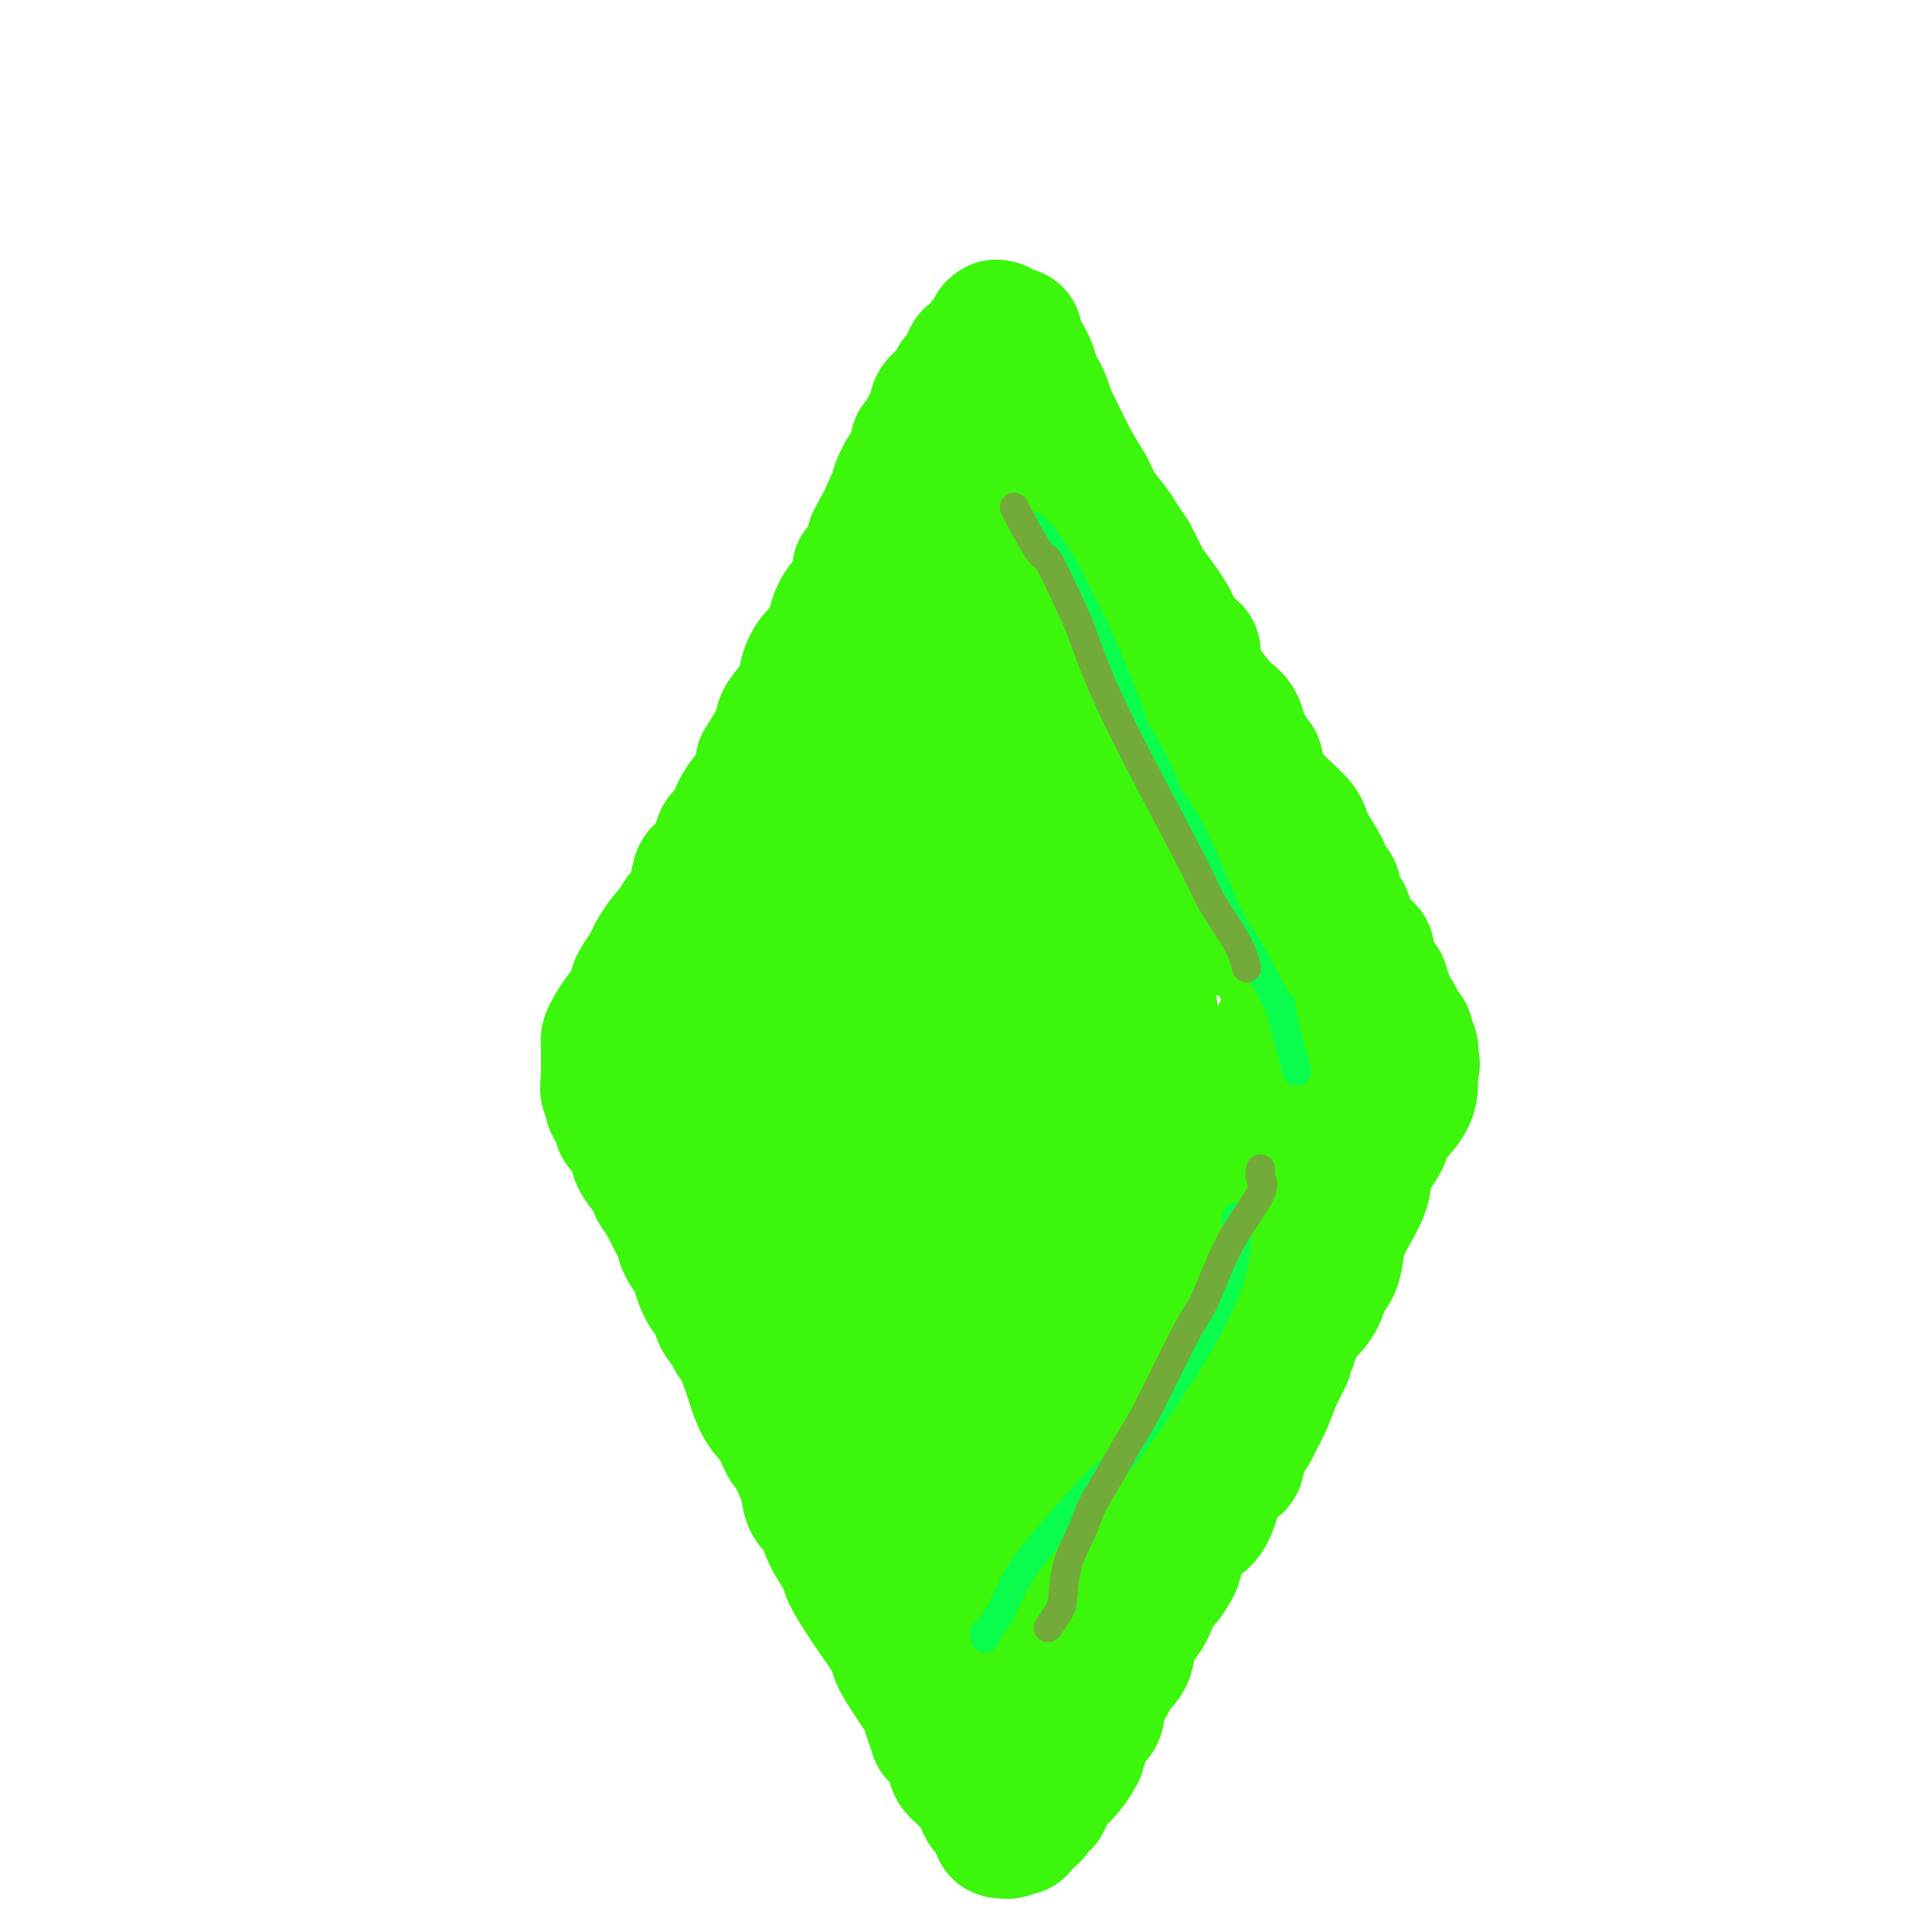 <svg viewBox='0 0 400 400' version='1.1' xmlns='http://www.w3.org/2000/svg' xmlns:xlink='http://www.w3.org/1999/xlink'><g fill='none' stroke='#3CF60C' stroke-width='28' stroke-linecap='round' stroke-linejoin='round'><path d='M207,108c-0.097,-0.134 -0.195,-0.269 0,0c0.195,0.269 0.682,0.940 1,1c0.318,0.060 0.465,-0.493 1,0c0.535,0.493 1.457,2.031 2,3c0.543,0.969 0.707,1.369 1,2c0.293,0.631 0.716,1.494 1,2c0.284,0.506 0.429,0.653 1,2c0.571,1.347 1.568,3.892 2,5c0.432,1.108 0.301,0.780 1,2c0.699,1.220 2.229,3.987 3,5c0.771,1.013 0.781,0.271 1,1c0.219,0.729 0.645,2.931 1,4c0.355,1.069 0.640,1.007 2,3c1.360,1.993 3.796,6.042 5,8c1.204,1.958 1.177,1.827 2,3c0.823,1.173 2.497,3.651 3,5c0.503,1.349 -0.164,1.568 0,2c0.164,0.432 1.160,1.078 2,2c0.840,0.922 1.526,2.121 2,3c0.474,0.879 0.737,1.440 1,2'/><path d='M239,163c5.070,8.867 1.746,3.536 1,2c-0.746,-1.536 1.086,0.724 2,2c0.914,1.276 0.910,1.566 1,2c0.090,0.434 0.274,1.010 1,2c0.726,0.990 1.994,2.394 3,4c1.006,1.606 1.752,3.415 3,5c1.248,1.585 3.000,2.947 4,4c1.000,1.053 1.247,1.798 2,3c0.753,1.202 2.010,2.862 3,4c0.990,1.138 1.711,1.754 2,2c0.289,0.246 0.144,0.123 0,0'/><path d='M261,193c3.230,5.014 0.306,2.550 0,2c-0.306,-0.550 2.005,0.814 3,2c0.995,1.186 0.675,2.195 1,3c0.325,0.805 1.296,1.407 2,2c0.704,0.593 1.141,1.177 2,2c0.859,0.823 2.139,1.883 3,3c0.861,1.117 1.303,2.289 2,3c0.697,0.711 1.649,0.961 2,1c0.351,0.039 0.100,-0.132 0,0c-0.100,0.132 -0.050,0.566 0,1'/><path d='M276,212c2.320,3.198 0.621,1.695 0,1c-0.621,-0.695 -0.165,-0.580 0,0c0.165,0.580 0.040,1.626 0,2c-0.040,0.374 0.004,0.077 0,0c-0.004,-0.077 -0.056,0.067 0,1c0.056,0.933 0.221,2.656 0,4c-0.221,1.344 -0.829,2.308 -1,3c-0.171,0.692 0.095,1.113 0,2c-0.095,0.887 -0.550,2.241 -1,3c-0.450,0.759 -0.894,0.923 -1,1c-0.106,0.077 0.127,0.068 0,1c-0.127,0.932 -0.615,2.805 -1,4c-0.385,1.195 -0.667,1.712 -1,2c-0.333,0.288 -0.715,0.345 -1,1c-0.285,0.655 -0.471,1.906 -1,3c-0.529,1.094 -1.402,2.029 -2,3c-0.598,0.971 -0.923,1.977 -1,3c-0.077,1.023 0.094,2.062 0,3c-0.094,0.938 -0.453,1.775 -1,3c-0.547,1.225 -1.282,2.836 -2,4c-0.718,1.164 -1.419,1.879 -2,3c-0.581,1.121 -1.041,2.648 -1,4c0.041,1.352 0.583,2.529 0,4c-0.583,1.471 -2.292,3.235 -4,5'/><path d='M256,272c-3.337,7.805 -2.678,5.318 -3,6c-0.322,0.682 -1.623,4.532 -3,7c-1.377,2.468 -2.830,3.554 -3,4c-0.170,0.446 0.944,0.252 -1,3c-1.944,2.748 -6.946,8.440 -9,11c-2.054,2.560 -1.158,1.990 -1,2c0.158,0.010 -0.420,0.600 -1,2c-0.580,1.400 -1.162,3.609 -2,5c-0.838,1.391 -1.932,1.964 -3,3c-1.068,1.036 -2.110,2.535 -3,4c-0.890,1.465 -1.628,2.896 -2,4c-0.372,1.104 -0.378,1.881 -1,3c-0.622,1.119 -1.860,2.578 -3,4c-1.140,1.422 -2.183,2.805 -3,5c-0.817,2.195 -1.410,5.200 -2,7c-0.590,1.800 -1.177,2.394 -2,3c-0.823,0.606 -1.881,1.223 -2,2c-0.119,0.777 0.700,1.715 0,3c-0.700,1.285 -2.920,2.919 -4,4c-1.080,1.081 -1.022,1.609 -1,2c0.022,0.391 0.006,0.644 0,1c-0.006,0.356 -0.002,0.816 0,1c0.002,0.184 0.001,0.092 0,0'/><path d='M204,109c0.087,-0.073 0.173,-0.147 0,0c-0.173,0.147 -0.606,0.514 -1,1c-0.394,0.486 -0.750,1.089 -1,2c-0.250,0.911 -0.393,2.129 -1,3c-0.607,0.871 -1.676,1.396 -2,2c-0.324,0.604 0.099,1.287 0,2c-0.099,0.713 -0.720,1.455 -1,2c-0.280,0.545 -0.219,0.894 0,1c0.219,0.106 0.595,-0.032 0,1c-0.595,1.032 -2.163,3.233 -3,4c-0.837,0.767 -0.945,0.100 -1,0c-0.055,-0.100 -0.057,0.368 0,1c0.057,0.632 0.174,1.430 0,2c-0.174,0.570 -0.638,0.912 -1,1c-0.362,0.088 -0.623,-0.080 -1,0c-0.377,0.080 -0.871,0.406 -1,1c-0.129,0.594 0.106,1.455 0,2c-0.106,0.545 -0.553,0.772 -1,1'/><path d='M190,135c-2.345,4.120 -1.207,1.421 -1,1c0.207,-0.421 -0.516,1.437 -1,2c-0.484,0.563 -0.729,-0.167 -1,0c-0.271,0.167 -0.570,1.231 -1,2c-0.430,0.769 -0.993,1.241 -1,1c-0.007,-0.241 0.541,-1.197 0,0c-0.541,1.197 -2.172,4.547 -3,6c-0.828,1.453 -0.852,1.010 -1,1c-0.148,-0.010 -0.419,0.414 -1,1c-0.581,0.586 -1.472,1.336 -2,2c-0.528,0.664 -0.693,1.244 -1,2c-0.307,0.756 -0.757,1.688 -2,3c-1.243,1.312 -3.281,3.005 -5,5c-1.719,1.995 -3.119,4.294 -4,6c-0.881,1.706 -1.242,2.820 -2,4c-0.758,1.180 -1.913,2.426 -3,4c-1.087,1.574 -2.108,3.477 -3,5c-0.892,1.523 -1.657,2.666 -2,3c-0.343,0.334 -0.266,-0.140 -1,1c-0.734,1.140 -2.279,3.893 -3,5c-0.721,1.107 -0.617,0.567 -1,1c-0.383,0.433 -1.252,1.838 -2,3c-0.748,1.162 -1.374,2.081 -2,3'/><path d='M147,196c-7.133,9.692 -3.466,3.423 -2,1c1.466,-2.423 0.729,-1.000 0,0c-0.729,1.000 -1.452,1.577 -2,2c-0.548,0.423 -0.921,0.691 -1,1c-0.079,0.309 0.136,0.660 0,1c-0.136,0.340 -0.625,0.669 -1,1c-0.375,0.331 -0.638,0.664 -1,1c-0.362,0.336 -0.822,0.677 -1,1c-0.178,0.323 -0.072,0.629 0,1c0.072,0.371 0.111,0.806 0,1c-0.111,0.194 -0.373,0.147 -1,0c-0.627,-0.147 -1.618,-0.392 -2,0c-0.382,0.392 -0.155,1.423 0,2c0.155,0.577 0.238,0.702 0,1c-0.238,0.298 -0.796,0.771 -1,1c-0.204,0.229 -0.055,0.216 0,0c0.055,-0.216 0.015,-0.635 0,1c-0.015,1.635 -0.004,5.324 0,8c0.004,2.676 0.002,4.338 0,6'/><path d='M135,225c0.072,3.513 0.750,2.796 1,3c0.250,0.204 0.070,1.327 0,2c-0.070,0.673 -0.030,0.894 1,3c1.030,2.106 3.051,6.095 5,10c1.949,3.905 3.828,7.724 5,10c1.172,2.276 1.637,3.008 2,4c0.363,0.992 0.622,2.245 1,3c0.378,0.755 0.874,1.012 2,3c1.126,1.988 2.882,5.708 4,8c1.118,2.292 1.597,3.158 2,4c0.403,0.842 0.729,1.662 2,4c1.271,2.338 3.489,6.195 5,9c1.511,2.805 2.317,4.559 3,6c0.683,1.441 1.244,2.570 2,4c0.756,1.430 1.708,3.160 2,4c0.292,0.840 -0.075,0.791 0,1c0.075,0.209 0.594,0.676 1,1c0.406,0.324 0.700,0.505 1,1c0.300,0.495 0.605,1.304 1,2c0.395,0.696 0.879,1.279 1,2c0.121,0.721 -0.121,1.579 0,2c0.121,0.421 0.606,0.406 1,1c0.394,0.594 0.697,1.797 1,3'/><path d='M178,315c7.043,14.264 3.151,4.925 2,2c-1.151,-2.925 0.441,0.563 1,2c0.559,1.437 0.086,0.823 0,1c-0.086,0.177 0.216,1.146 1,2c0.784,0.854 2.051,1.594 3,3c0.949,1.406 1.579,3.476 2,5c0.421,1.524 0.634,2.500 1,3c0.366,0.500 0.887,0.525 1,1c0.113,0.475 -0.180,1.401 0,2c0.180,0.599 0.835,0.870 1,1c0.165,0.130 -0.158,0.120 0,0c0.158,-0.120 0.799,-0.348 1,0c0.201,0.348 -0.037,1.272 0,2c0.037,0.728 0.348,1.259 1,2c0.652,0.741 1.644,1.690 2,2c0.356,0.310 0.075,-0.020 0,0c-0.075,0.020 0.057,0.390 0,1c-0.057,0.610 -0.302,1.460 0,2c0.302,0.540 1.151,0.770 2,1'/><path d='M196,347c2.661,4.897 0.314,1.138 0,0c-0.314,-1.138 1.405,0.345 2,1c0.595,0.655 0.068,0.480 0,1c-0.068,0.520 0.324,1.733 1,3c0.676,1.267 1.635,2.587 2,3c0.365,0.413 0.137,-0.081 0,0c-0.137,0.081 -0.182,0.737 0,1c0.182,0.263 0.591,0.131 1,0'/><path d='M202,356c0.945,1.345 0.306,0.206 0,0c-0.306,-0.206 -0.279,0.519 0,1c0.279,0.481 0.811,0.717 1,1c0.189,0.283 0.037,0.612 0,1c-0.037,0.388 0.043,0.834 0,1c-0.043,0.166 -0.208,0.052 0,0c0.208,-0.052 0.788,-0.042 1,0c0.212,0.042 0.057,0.116 0,0c-0.057,-0.116 -0.015,-0.423 0,-1c0.015,-0.577 0.004,-1.425 0,-2c-0.004,-0.575 -0.001,-0.879 0,-1c0.001,-0.121 0.001,-0.061 0,0'/><path d='M157,197c-0.311,0.002 -0.622,0.003 -1,0c-0.378,-0.003 -0.822,-0.012 -1,0c-0.178,0.012 -0.089,0.045 0,0c0.089,-0.045 0.180,-0.167 0,0c-0.180,0.167 -0.631,0.622 -1,1c-0.369,0.378 -0.657,0.678 -1,1c-0.343,0.322 -0.740,0.665 -1,1c-0.260,0.335 -0.384,0.664 -1,1c-0.616,0.336 -1.724,0.681 -2,1c-0.276,0.319 0.282,0.611 0,1c-0.282,0.389 -1.403,0.875 -2,1c-0.597,0.125 -0.671,-0.110 -1,0c-0.329,0.110 -0.913,0.566 -1,1c-0.087,0.434 0.323,0.848 0,1c-0.323,0.152 -1.378,0.044 -2,0c-0.622,-0.044 -0.811,-0.022 -1,0'/><path d='M142,206c-2.538,1.569 -1.382,0.993 -1,1c0.382,0.007 -0.009,0.597 0,1c0.009,0.403 0.419,0.620 0,1c-0.419,0.380 -1.668,0.924 -2,1c-0.332,0.076 0.251,-0.316 0,0c-0.251,0.316 -1.337,1.341 -2,2c-0.663,0.659 -0.902,0.951 -1,1c-0.098,0.049 -0.054,-0.146 0,0c0.054,0.146 0.119,0.634 0,1c-0.119,0.366 -0.424,0.610 -1,1c-0.576,0.390 -1.425,0.927 -2,1c-0.575,0.073 -0.875,-0.317 -1,0c-0.125,0.317 -0.076,1.342 0,2c0.076,0.658 0.178,0.950 0,1c-0.178,0.050 -0.636,-0.141 -1,0c-0.364,0.141 -0.634,0.615 -1,1c-0.366,0.385 -0.829,0.681 -1,1c-0.171,0.319 -0.049,0.663 0,1c0.049,0.337 0.024,0.669 0,1'/><path d='M129,223c-2.390,2.799 -1.867,1.297 -2,1c-0.133,-0.297 -0.924,0.612 -1,1c-0.076,0.388 0.562,0.255 1,0c0.438,-0.255 0.676,-0.632 1,-1c0.324,-0.368 0.733,-0.729 1,-1c0.267,-0.271 0.391,-0.454 1,-1c0.609,-0.546 1.702,-1.455 2,-2c0.298,-0.545 -0.201,-0.727 0,-1c0.201,-0.273 1.100,-0.636 2,-1'/><path d='M134,218c1.664,-1.674 1.825,-2.360 2,-3c0.175,-0.640 0.363,-1.235 1,-2c0.637,-0.765 1.724,-1.701 2,-2c0.276,-0.299 -0.259,0.039 0,0c0.259,-0.039 1.311,-0.454 2,-1c0.689,-0.546 1.017,-1.224 1,-2c-0.017,-0.776 -0.377,-1.650 0,-2c0.377,-0.350 1.491,-0.177 2,0c0.509,0.177 0.413,0.358 0,1c-0.413,0.642 -1.144,1.743 -2,4c-0.856,2.257 -1.837,5.668 -3,8c-1.163,2.332 -2.508,3.584 -3,4c-0.492,0.416 -0.133,-0.003 0,0c0.133,0.003 0.038,0.430 0,1c-0.038,0.570 -0.019,1.285 0,2'/><path d='M136,226c-1.464,3.045 -1.124,0.657 -1,0c0.124,-0.657 0.033,0.415 0,1c-0.033,0.585 -0.009,0.682 0,1c0.009,0.318 0.002,0.859 0,1c-0.002,0.141 -0.001,-0.116 0,0c0.001,0.116 0.000,0.605 0,1c-0.000,0.395 0.000,0.696 0,1c-0.000,0.304 -0.001,0.610 0,1c0.001,0.390 0.004,0.863 0,1c-0.004,0.137 -0.015,-0.061 0,0c0.015,0.061 0.057,0.380 0,1c-0.057,0.620 -0.211,1.542 0,2c0.211,0.458 0.789,0.452 1,1c0.211,0.548 0.056,1.648 0,2c-0.056,0.352 -0.012,-0.046 0,0c0.012,0.046 -0.007,0.534 0,1c0.007,0.466 0.041,0.909 0,1c-0.041,0.091 -0.155,-0.172 0,0c0.155,0.172 0.580,0.777 1,1c0.420,0.223 0.834,0.064 1,0c0.166,-0.064 0.083,-0.032 0,0'/><path d='M138,242c0.266,2.673 -0.070,1.356 0,1c0.070,-0.356 0.544,0.251 1,1c0.456,0.749 0.893,1.641 1,2c0.107,0.359 -0.115,0.187 0,0c0.115,-0.187 0.568,-0.387 1,0c0.432,0.387 0.842,1.362 1,2c0.158,0.638 0.065,0.939 0,1c-0.065,0.061 -0.102,-0.120 0,0c0.102,0.120 0.343,0.540 1,1c0.657,0.460 1.732,0.961 2,2c0.268,1.039 -0.269,2.617 0,3c0.269,0.383 1.344,-0.430 3,1c1.656,1.430 3.894,5.101 5,7c1.106,1.899 1.080,2.024 1,2c-0.080,-0.024 -0.214,-0.199 0,0c0.214,0.199 0.775,0.771 1,1c0.225,0.229 0.112,0.114 0,0'/><path d='M155,266c2.721,3.689 1.022,0.910 1,0c-0.022,-0.910 1.633,0.047 2,0c0.367,-0.047 -0.553,-1.097 0,-2c0.553,-0.903 2.578,-1.657 4,-3c1.422,-1.343 2.240,-3.274 3,-6c0.760,-2.726 1.460,-6.247 2,-9c0.540,-2.753 0.918,-4.737 1,-6c0.082,-1.263 -0.132,-1.803 0,-4c0.132,-2.197 0.612,-6.051 1,-8c0.388,-1.949 0.685,-1.994 1,-3c0.315,-1.006 0.646,-2.971 1,-5c0.354,-2.029 0.729,-4.120 1,-7c0.271,-2.880 0.439,-6.550 1,-9c0.561,-2.450 1.516,-3.681 2,-6c0.484,-2.319 0.496,-5.725 1,-8c0.504,-2.275 1.500,-3.421 2,-4c0.500,-0.579 0.504,-0.593 1,-2c0.496,-1.407 1.484,-4.206 2,-6c0.516,-1.794 0.561,-2.584 2,-5c1.439,-2.416 4.272,-6.458 6,-9c1.728,-2.542 2.351,-3.583 3,-5c0.649,-1.417 1.325,-3.208 2,-5'/><path d='M194,154c3.708,-6.356 3.977,-4.246 4,-4c0.023,0.246 -0.200,-1.371 0,-2c0.200,-0.629 0.822,-0.270 1,0c0.178,0.270 -0.088,0.450 0,1c0.088,0.550 0.529,1.468 -1,9c-1.529,7.532 -5.029,21.677 -7,30c-1.971,8.323 -2.413,10.825 -3,14c-0.587,3.175 -1.321,7.023 -3,12c-1.679,4.977 -4.304,11.081 -6,15c-1.696,3.919 -2.462,5.652 -3,7c-0.538,1.348 -0.848,2.313 -1,3c-0.152,0.687 -0.145,1.098 -1,3c-0.855,1.902 -2.572,5.296 -4,7c-1.428,1.704 -2.567,1.719 -3,2c-0.433,0.281 -0.161,0.827 0,1c0.161,0.173 0.212,-0.028 0,0c-0.212,0.028 -0.686,0.286 -1,0c-0.314,-0.286 -0.469,-1.115 -1,-2c-0.531,-0.885 -1.437,-1.824 -2,-4c-0.563,-2.176 -0.781,-5.588 -1,-9'/><path d='M162,237c-0.774,-4.635 -0.210,-9.224 0,-12c0.210,-2.776 0.065,-3.739 0,-5c-0.065,-1.261 -0.049,-2.819 0,-4c0.049,-1.181 0.132,-1.984 0,-3c-0.132,-1.016 -0.479,-2.243 0,-2c0.479,0.243 1.783,1.957 3,6c1.217,4.043 2.347,10.414 4,18c1.653,7.586 3.828,16.388 6,23c2.172,6.612 4.340,11.035 6,15c1.660,3.965 2.812,7.472 4,10c1.188,2.528 2.412,4.078 3,5c0.588,0.922 0.539,1.216 1,3c0.461,1.784 1.432,5.057 2,7c0.568,1.943 0.734,2.555 1,3c0.266,0.445 0.633,0.722 1,1'/><path d='M193,302c3.009,7.145 1.531,3.007 1,2c-0.531,-1.007 -0.114,1.118 0,2c0.114,0.882 -0.075,0.523 0,1c0.075,0.477 0.413,1.791 1,3c0.587,1.209 1.422,2.315 2,3c0.578,0.685 0.898,0.951 1,1c0.102,0.049 -0.015,-0.120 0,0c0.015,0.120 0.161,0.528 0,1c-0.161,0.472 -0.628,1.007 0,2c0.628,0.993 2.351,2.444 3,3c0.649,0.556 0.224,0.217 0,0c-0.224,-0.217 -0.248,-0.311 0,0c0.248,0.311 0.767,1.025 2,0c1.233,-1.025 3.178,-3.791 5,-6c1.822,-2.209 3.519,-3.860 5,-6c1.481,-2.140 2.745,-4.768 4,-7c1.255,-2.232 2.501,-4.066 5,-8c2.499,-3.934 6.249,-9.967 10,-16'/><path d='M232,277c3.971,-6.896 4.399,-8.638 5,-11c0.601,-2.362 1.374,-5.346 4,-10c2.626,-4.654 7.106,-10.977 9,-14c1.894,-3.023 1.203,-2.745 1,-3c-0.203,-0.255 0.081,-1.044 1,-2c0.919,-0.956 2.471,-2.081 4,-4c1.529,-1.919 3.034,-4.634 4,-7c0.966,-2.366 1.391,-4.383 2,-6c0.609,-1.617 1.401,-2.833 2,-4c0.599,-1.167 1.006,-2.285 2,-4c0.994,-1.715 2.574,-4.025 3,-5c0.426,-0.975 -0.302,-0.613 0,-1c0.302,-0.387 1.633,-1.522 0,-4c-1.633,-2.478 -6.231,-6.300 -8,-8c-1.769,-1.700 -0.709,-1.279 -1,-1c-0.291,0.279 -1.931,0.417 -3,0c-1.069,-0.417 -1.565,-1.390 -2,-2c-0.435,-0.610 -0.809,-0.856 -1,-1c-0.191,-0.144 -0.197,-0.184 -1,-2c-0.803,-1.816 -2.401,-5.408 -4,-9'/><path d='M249,179c-1.216,-2.609 -1.254,-3.130 -2,-5c-0.746,-1.870 -2.198,-5.088 -3,-7c-0.802,-1.912 -0.953,-2.519 -1,-3c-0.047,-0.481 0.012,-0.837 -1,-3c-1.012,-2.163 -3.094,-6.132 -4,-9c-0.906,-2.868 -0.635,-4.635 -1,-6c-0.365,-1.365 -1.366,-2.329 -2,-3c-0.634,-0.671 -0.902,-1.051 -1,5c-0.098,6.051 -0.027,18.531 0,32c0.027,13.469 0.010,27.927 1,39c0.990,11.073 2.986,18.760 4,22c1.014,3.240 1.045,2.033 1,2c-0.045,-0.033 -0.166,1.106 0,-1c0.166,-2.106 0.619,-7.459 0,-16c-0.619,-8.541 -2.309,-20.271 -4,-32'/><path d='M236,194c-1.658,-12.562 -4.301,-20.467 -6,-26c-1.699,-5.533 -2.452,-8.692 -3,-11c-0.548,-2.308 -0.889,-3.763 -1,-4c-0.111,-0.237 0.010,0.745 0,-1c-0.010,-1.745 -0.150,-6.216 0,1c0.150,7.216 0.591,26.121 0,41c-0.591,14.879 -2.214,25.733 -3,31c-0.786,5.267 -0.733,4.948 -1,5c-0.267,0.052 -0.852,0.474 -1,1c-0.148,0.526 0.143,1.154 0,-1c-0.143,-2.154 -0.718,-7.091 -2,-19c-1.282,-11.909 -3.272,-30.790 -4,-40c-0.728,-9.210 -0.196,-8.749 0,-9c0.196,-0.251 0.056,-1.215 0,-1c-0.056,0.215 -0.028,1.607 0,3'/><path d='M215,164c-1.083,0.787 -0.290,35.755 0,55c0.290,19.245 0.078,22.767 0,28c-0.078,5.233 -0.021,12.178 0,18c0.021,5.822 0.005,10.522 0,12c-0.005,1.478 -0.001,-0.267 0,1c0.001,1.267 -0.001,5.546 0,-1c0.001,-6.546 0.004,-23.916 0,-39c-0.004,-15.084 -0.017,-27.881 0,-35c0.017,-7.119 0.064,-8.558 0,-9c-0.064,-0.442 -0.238,0.113 0,-1c0.238,-1.113 0.887,-3.895 0,3c-0.887,6.895 -3.310,23.467 -6,38c-2.690,14.533 -5.647,27.028 -7,34c-1.353,6.972 -1.101,8.421 -1,9c0.101,0.579 0.050,0.290 0,0'/><path d='M201,277c-2.286,12.433 -1.001,2.015 0,-10c1.001,-12.015 1.718,-25.626 2,-37c0.282,-11.374 0.128,-20.512 0,-24c-0.128,-3.488 -0.231,-1.328 0,-1c0.231,0.328 0.796,-1.177 1,4c0.204,5.177 0.046,17.035 0,28c-0.046,10.965 0.019,21.036 0,25c-0.019,3.964 -0.121,1.821 0,1c0.121,-0.821 0.466,-0.319 1,-3c0.534,-2.681 1.256,-8.543 2,-13c0.744,-4.457 1.508,-7.508 2,-14c0.492,-6.492 0.712,-16.426 1,-23c0.288,-6.574 0.644,-9.787 1,-13'/><path d='M211,197c1.099,-11.707 0.346,-8.474 0,-8c-0.346,0.474 -0.285,-1.812 0,-3c0.285,-1.188 0.794,-1.278 1,-2c0.206,-0.722 0.108,-2.075 0,-4c-0.108,-1.925 -0.225,-4.423 0,-6c0.225,-1.577 0.791,-2.232 1,-3c0.209,-0.768 0.060,-1.648 0,-4c-0.060,-2.352 -0.031,-6.176 0,-9c0.031,-2.824 0.064,-4.648 0,-6c-0.064,-1.352 -0.224,-2.234 0,-5c0.224,-2.766 0.830,-7.418 1,-9c0.170,-1.582 -0.098,-0.094 0,-1c0.098,-0.906 0.562,-4.207 1,-6c0.438,-1.793 0.849,-2.079 1,-3c0.151,-0.921 0.041,-2.479 0,-5c-0.041,-2.521 -0.012,-6.006 0,-8c0.012,-1.994 0.006,-2.497 0,-3'/><path d='M216,112c0.778,-13.823 0.222,-5.880 0,-3c-0.222,2.880 -0.111,0.698 0,0c0.111,-0.698 0.222,0.087 0,0c-0.222,-0.087 -0.776,-1.046 -1,-2c-0.224,-0.954 -0.117,-1.901 0,-2c0.117,-0.099 0.242,0.651 0,0c-0.242,-0.651 -0.853,-2.703 -1,-4c-0.147,-1.297 0.171,-1.839 0,-2c-0.171,-0.161 -0.830,0.059 -1,0c-0.170,-0.059 0.150,-0.397 0,-1c-0.150,-0.603 -0.771,-1.470 -1,-2c-0.229,-0.530 -0.065,-0.723 0,-1c0.065,-0.277 0.033,-0.639 0,-1'/><path d='M212,94c-0.619,-3.267 -0.166,-2.434 0,-2c0.166,0.434 0.044,0.470 0,0c-0.044,-0.470 -0.012,-1.446 0,-2c0.012,-0.554 0.003,-0.688 0,-1c-0.003,-0.312 -0.001,-0.804 0,-1c0.001,-0.196 0.000,-0.098 0,0'/><path d='M212,88c0.043,-0.930 0.151,-0.255 0,1c-0.151,1.255 -0.562,3.090 -1,7c-0.438,3.910 -0.902,9.894 -1,13c-0.098,3.106 0.170,3.333 0,4c-0.170,0.667 -0.778,1.775 -1,2c-0.222,0.225 -0.060,-0.434 0,-1c0.060,-0.566 0.017,-1.040 0,-2c-0.017,-0.960 -0.007,-2.406 0,-4c0.007,-1.594 0.012,-3.334 0,-4c-0.012,-0.666 -0.042,-0.256 0,-1c0.042,-0.744 0.155,-2.641 0,-4c-0.155,-1.359 -0.577,-2.179 -1,-3'/><path d='M208,96c-0.309,-2.965 -0.083,-1.876 0,-2c0.083,-0.124 0.022,-1.460 0,-3c-0.022,-1.540 -0.006,-3.285 0,-4c0.006,-0.715 0.002,-0.401 0,-1c-0.002,-0.599 -0.001,-2.112 0,-3c0.001,-0.888 0.003,-1.153 0,-2c-0.003,-0.847 -0.012,-2.277 0,-4c0.012,-1.723 0.044,-3.740 0,-5c-0.044,-1.260 -0.166,-1.762 0,-2c0.166,-0.238 0.619,-0.211 1,0c0.381,0.211 0.691,0.605 1,1'/><path d='M210,71c0.262,-3.691 -0.085,-0.419 0,1c0.085,1.419 0.600,0.985 1,1c0.400,0.015 0.684,0.478 1,1c0.316,0.522 0.663,1.104 1,2c0.337,0.896 0.665,2.107 1,3c0.335,0.893 0.676,1.466 1,2c0.324,0.534 0.629,1.027 1,2c0.371,0.973 0.808,2.426 1,3c0.192,0.574 0.138,0.268 1,2c0.862,1.732 2.640,5.503 4,8c1.360,2.497 2.304,3.722 3,5c0.696,1.278 1.145,2.611 2,4c0.855,1.389 2.115,2.836 3,4c0.885,1.164 1.396,2.047 2,3c0.604,0.953 1.302,1.977 2,3'/><path d='M234,115c4.093,7.771 2.327,5.200 3,6c0.673,0.800 3.787,4.973 5,7c1.213,2.027 0.525,1.910 1,3c0.475,1.090 2.111,3.387 3,4c0.889,0.613 1.029,-0.459 1,0c-0.029,0.459 -0.229,2.449 1,5c1.229,2.551 3.888,5.662 5,7c1.112,1.338 0.679,0.902 1,1c0.321,0.098 1.396,0.731 2,2c0.604,1.269 0.737,3.174 1,4c0.263,0.826 0.656,0.573 1,1c0.344,0.427 0.638,1.535 1,2c0.362,0.465 0.790,0.288 1,1c0.210,0.712 0.201,2.315 1,4c0.799,1.685 2.408,3.454 4,5c1.592,1.546 3.169,2.870 4,4c0.831,1.130 0.915,2.065 1,3'/><path d='M270,174c5.969,9.693 2.890,4.425 2,3c-0.890,-1.425 0.409,0.992 1,3c0.591,2.008 0.473,3.606 1,4c0.527,0.394 1.698,-0.416 2,0c0.302,0.416 -0.267,2.057 0,3c0.267,0.943 1.368,1.189 2,2c0.632,0.811 0.795,2.187 1,3c0.205,0.813 0.454,1.062 1,2c0.546,0.938 1.390,2.565 2,3c0.610,0.435 0.986,-0.322 1,0c0.014,0.322 -0.333,1.722 0,3c0.333,1.278 1.347,2.435 2,3c0.653,0.565 0.945,0.537 1,1c0.055,0.463 -0.127,1.418 0,2c0.127,0.582 0.564,0.791 1,1'/><path d='M287,207c2.588,5.793 0.558,3.775 0,3c-0.558,-0.775 0.357,-0.306 1,0c0.643,0.306 1.013,0.448 1,1c-0.013,0.552 -0.410,1.514 0,2c0.410,0.486 1.626,0.495 2,1c0.374,0.505 -0.096,1.507 0,2c0.096,0.493 0.757,0.479 1,1c0.243,0.521 0.070,1.577 0,2c-0.070,0.423 -0.035,0.211 0,0'/><path d='M292,219c0.773,2.059 0.206,1.206 0,1c-0.206,-0.206 -0.052,0.236 0,1c0.052,0.764 0.003,1.852 0,3c-0.003,1.148 0.040,2.356 -1,4c-1.040,1.644 -3.164,3.723 -4,5c-0.836,1.277 -0.385,1.750 -1,3c-0.615,1.250 -2.296,3.276 -3,5c-0.704,1.724 -0.430,3.147 -1,5c-0.570,1.853 -1.983,4.137 -3,6c-1.017,1.863 -1.637,3.304 -2,5c-0.363,1.696 -0.467,3.645 -1,5c-0.533,1.355 -1.494,2.114 -2,3c-0.506,0.886 -0.558,1.897 -1,3c-0.442,1.103 -1.273,2.297 -2,3c-0.727,0.703 -1.351,0.915 -2,2c-0.649,1.085 -1.325,3.042 -2,5'/><path d='M267,278c-3.842,8.237 -1.448,3.830 -1,3c0.448,-0.830 -1.049,1.917 -2,4c-0.951,2.083 -1.355,3.502 -2,5c-0.645,1.498 -1.530,3.074 -2,4c-0.470,0.926 -0.525,1.202 -1,2c-0.475,0.798 -1.370,2.117 -2,3c-0.630,0.883 -0.994,1.331 -1,2c-0.006,0.669 0.347,1.559 0,2c-0.347,0.441 -1.394,0.434 -2,1c-0.606,0.566 -0.771,1.706 -1,2c-0.229,0.294 -0.520,-0.258 -1,1c-0.480,1.258 -1.148,4.326 -2,6c-0.852,1.674 -1.888,1.954 -3,3c-1.112,1.046 -2.299,2.859 -3,4c-0.701,1.141 -0.914,1.612 -1,2c-0.086,0.388 -0.043,0.694 0,1'/><path d='M243,323c-3.619,7.097 -0.665,2.339 0,1c0.665,-1.339 -0.957,0.739 -2,2c-1.043,1.261 -1.506,1.704 -2,3c-0.494,1.296 -1.017,3.446 -2,5c-0.983,1.554 -2.424,2.513 -3,4c-0.576,1.487 -0.286,3.500 -1,5c-0.714,1.500 -2.430,2.485 -3,3c-0.570,0.515 0.007,0.561 0,1c-0.007,0.439 -0.597,1.272 -1,2c-0.403,0.728 -0.620,1.351 -1,2c-0.380,0.649 -0.924,1.325 -1,2c-0.076,0.675 0.317,1.349 0,2c-0.317,0.651 -1.343,1.277 -2,2c-0.657,0.723 -0.946,1.541 -1,2c-0.054,0.459 0.127,0.560 0,1c-0.127,0.440 -0.564,1.220 -1,2'/><path d='M223,362c-3.002,6.106 -0.507,1.870 0,1c0.507,-0.870 -0.973,1.625 -2,3c-1.027,1.375 -1.600,1.629 -2,2c-0.400,0.371 -0.628,0.860 -1,1c-0.372,0.140 -0.887,-0.067 -1,0c-0.113,0.067 0.176,0.409 0,1c-0.176,0.591 -0.817,1.433 -1,2c-0.183,0.567 0.092,0.860 0,1c-0.092,0.140 -0.550,0.128 -1,0c-0.450,-0.128 -0.891,-0.371 -1,0c-0.109,0.371 0.115,1.357 0,2c-0.115,0.643 -0.569,0.942 -1,1c-0.431,0.058 -0.837,-0.126 -1,0c-0.163,0.126 -0.081,0.563 0,1'/><path d='M212,377c-1.819,2.486 -0.865,1.200 -1,1c-0.135,-0.200 -1.359,0.686 -2,1c-0.641,0.314 -0.700,0.055 -1,0c-0.300,-0.055 -0.840,0.093 -1,0c-0.160,-0.093 0.061,-0.427 0,-1c-0.061,-0.573 -0.403,-1.384 -1,-2c-0.597,-0.616 -1.447,-1.035 -2,-2c-0.553,-0.965 -0.808,-2.475 -2,-4c-1.192,-1.525 -3.321,-3.064 -4,-4c-0.679,-0.936 0.092,-1.267 0,-2c-0.092,-0.733 -1.046,-1.866 -2,-3'/><path d='M196,361c-2.417,-3.098 -1.958,-1.842 -2,-2c-0.042,-0.158 -0.583,-1.730 -1,-3c-0.417,-1.270 -0.711,-2.237 -1,-3c-0.289,-0.763 -0.575,-1.321 -1,-2c-0.425,-0.679 -0.990,-1.477 -2,-3c-1.010,-1.523 -2.464,-3.770 -3,-5c-0.536,-1.230 -0.155,-1.444 -1,-3c-0.845,-1.556 -2.916,-4.456 -4,-6c-1.084,-1.544 -1.182,-1.734 -2,-3c-0.818,-1.266 -2.356,-3.608 -3,-5c-0.644,-1.392 -0.395,-1.834 -1,-3c-0.605,-1.166 -2.063,-3.055 -3,-5c-0.937,-1.945 -1.354,-3.944 -2,-5c-0.646,-1.056 -1.520,-1.169 -2,-2c-0.480,-0.831 -0.566,-2.380 -1,-4c-0.434,-1.620 -1.217,-3.310 -2,-5'/><path d='M165,302c-5.168,-9.609 -2.588,-4.133 -2,-3c0.588,1.133 -0.816,-2.079 -2,-4c-1.184,-1.921 -2.149,-2.552 -3,-4c-0.851,-1.448 -1.589,-3.714 -2,-5c-0.411,-1.286 -0.496,-1.593 -1,-3c-0.504,-1.407 -1.426,-3.915 -2,-5c-0.574,-1.085 -0.801,-0.746 -1,-1c-0.199,-0.254 -0.372,-1.100 -1,-2c-0.628,-0.900 -1.711,-1.854 -2,-3c-0.289,-1.146 0.217,-2.484 0,-3c-0.217,-0.516 -1.157,-0.211 -2,-1c-0.843,-0.789 -1.588,-2.673 -2,-4c-0.412,-1.327 -0.492,-2.098 -1,-3c-0.508,-0.902 -1.444,-1.935 -2,-3c-0.556,-1.065 -0.730,-2.161 -1,-3c-0.270,-0.839 -0.635,-1.419 -1,-2'/><path d='M140,253c-4.069,-7.960 -1.742,-3.362 -1,-2c0.742,1.362 -0.102,-0.514 -1,-2c-0.898,-1.486 -1.849,-2.583 -2,-3c-0.151,-0.417 0.498,-0.155 0,-1c-0.498,-0.845 -2.145,-2.799 -3,-4c-0.855,-1.201 -0.920,-1.651 -1,-2c-0.080,-0.349 -0.177,-0.597 0,-1c0.177,-0.403 0.629,-0.962 0,-2c-0.629,-1.038 -2.337,-2.554 -3,-3c-0.663,-0.446 -0.281,0.180 0,0c0.281,-0.180 0.460,-1.164 0,-2c-0.460,-0.836 -1.560,-1.525 -2,-2c-0.440,-0.475 -0.220,-0.738 0,-1'/><path d='M127,228c-1.950,-4.355 -0.326,-2.744 0,-2c0.326,0.744 -0.645,0.620 -1,0c-0.355,-0.620 -0.095,-1.735 0,-2c0.095,-0.265 0.026,0.322 0,0c-0.026,-0.322 -0.008,-1.553 0,-3c0.008,-1.447 0.005,-3.111 0,-4c-0.005,-0.889 -0.011,-1.002 0,-1c0.011,0.002 0.038,0.121 0,0c-0.038,-0.121 -0.143,-0.480 0,-1c0.143,-0.520 0.533,-1.201 1,-2c0.467,-0.799 1.010,-1.715 2,-3c0.990,-1.285 2.426,-2.939 3,-4c0.574,-1.061 0.287,-1.531 0,-2'/><path d='M132,204c1.305,-2.511 1.568,-2.288 2,-3c0.432,-0.712 1.032,-2.360 2,-4c0.968,-1.640 2.305,-3.274 3,-4c0.695,-0.726 0.749,-0.546 1,-1c0.251,-0.454 0.700,-1.543 1,-2c0.300,-0.457 0.452,-0.283 1,-1c0.548,-0.717 1.494,-2.324 2,-4c0.506,-1.676 0.573,-3.421 1,-4c0.427,-0.579 1.213,0.008 2,-1c0.787,-1.008 1.576,-3.610 2,-5c0.424,-1.390 0.485,-1.569 1,-2c0.515,-0.431 1.486,-1.116 2,-2c0.514,-0.884 0.571,-1.969 1,-3c0.429,-1.031 1.231,-2.008 2,-3c0.769,-0.992 1.505,-1.998 2,-3c0.495,-1.002 0.747,-2.001 1,-3'/><path d='M158,159c3.855,-6.928 0.494,-1.749 0,-1c-0.494,0.749 1.881,-2.931 3,-5c1.119,-2.069 0.984,-2.525 1,-3c0.016,-0.475 0.183,-0.969 1,-2c0.817,-1.031 2.284,-2.600 3,-4c0.716,-1.400 0.680,-2.632 1,-4c0.320,-1.368 0.997,-2.872 2,-4c1.003,-1.128 2.331,-1.880 3,-3c0.669,-1.120 0.678,-2.609 1,-4c0.322,-1.391 0.955,-2.685 2,-4c1.045,-1.315 2.501,-2.652 3,-4c0.499,-1.348 0.043,-2.706 0,-3c-0.043,-0.294 0.329,0.478 1,0c0.671,-0.478 1.642,-2.206 2,-3c0.358,-0.794 0.102,-0.656 0,-1c-0.102,-0.344 -0.051,-1.172 0,-2'/><path d='M181,112c3.985,-7.833 2.446,-3.915 2,-3c-0.446,0.915 0.200,-1.172 1,-3c0.800,-1.828 1.755,-3.398 2,-4c0.245,-0.602 -0.219,-0.236 0,-1c0.219,-0.764 1.120,-2.656 2,-4c0.880,-1.344 1.738,-2.139 2,-3c0.262,-0.861 -0.070,-1.789 0,-2c0.070,-0.211 0.544,0.294 1,0c0.456,-0.294 0.893,-1.388 1,-2c0.107,-0.612 -0.116,-0.741 0,-1c0.116,-0.259 0.570,-0.647 1,-1c0.430,-0.353 0.837,-0.672 1,-1c0.163,-0.328 0.081,-0.664 0,-1'/><path d='M194,86c1.958,-4.474 0.352,-2.658 0,-2c-0.352,0.658 0.548,0.160 1,0c0.452,-0.160 0.455,0.018 1,-1c0.545,-1.018 1.633,-3.232 2,-4c0.367,-0.768 0.014,-0.088 0,0c-0.014,0.088 0.311,-0.414 1,-1c0.689,-0.586 1.744,-1.257 2,-2c0.256,-0.743 -0.285,-1.558 0,-2c0.285,-0.442 1.396,-0.510 2,-1c0.604,-0.490 0.701,-1.401 1,-2c0.299,-0.599 0.800,-0.885 1,-1c0.200,-0.115 0.100,-0.057 0,0'/><path d='M205,70c1.933,-2.933 1.267,-2.267 1,-2c-0.267,0.267 -0.133,0.133 0,0'/><path d='M206,68c0.423,-0.083 0.845,-0.167 1,0c0.155,0.167 0.042,0.583 0,1c-0.042,0.417 -0.012,0.833 0,1c0.012,0.167 0.006,0.083 0,0'/><path d='M193,272c0.089,0.644 0.178,1.289 1,-4c0.822,-5.289 2.378,-16.511 3,-21c0.622,-4.489 0.311,-2.244 0,0'/></g>
<g fill='none' stroke='#3CF60C' stroke-width='6' stroke-linecap='round' stroke-linejoin='round'><path d='M217,114c-0.098,0.511 -0.197,1.022 0,1c0.197,-0.022 0.689,-0.578 1,0c0.311,0.578 0.442,2.289 1,3c0.558,0.711 1.544,0.421 2,1c0.456,0.579 0.382,2.027 1,4c0.618,1.973 1.928,4.470 3,6c1.072,1.530 1.906,2.092 2,3c0.094,0.908 -0.553,2.163 0,3c0.553,0.837 2.304,1.255 3,3c0.696,1.745 0.336,4.817 1,7c0.664,2.183 2.351,3.478 4,6c1.649,2.522 3.260,6.270 5,10c1.740,3.730 3.611,7.443 5,10c1.389,2.557 2.297,3.958 3,5c0.703,1.042 1.201,1.726 2,3c0.799,1.274 1.900,3.137 3,5'/><path d='M253,184c6.249,11.957 3.871,6.850 3,5c-0.871,-1.850 -0.233,-0.444 0,0c0.233,0.444 0.063,-0.073 0,0c-0.063,0.073 -0.018,0.735 0,1c0.018,0.265 0.009,0.132 0,0'/></g>
<g fill='none' stroke='#0AFC4D' stroke-width='6' stroke-linecap='round' stroke-linejoin='round'><path d='M212,109c-0.088,-0.016 -0.176,-0.031 0,0c0.176,0.031 0.615,0.109 1,0c0.385,-0.109 0.714,-0.404 2,1c1.286,1.404 3.527,4.508 5,7c1.473,2.492 2.178,4.372 3,6c0.822,1.628 1.762,3.004 4,8c2.238,4.996 5.774,13.612 7,17c1.226,3.388 0.143,1.547 1,3c0.857,1.453 3.656,6.199 5,9c1.344,2.801 1.234,3.657 2,5c0.766,1.343 2.410,3.172 4,6c1.590,2.828 3.127,6.655 5,11c1.873,4.345 4.081,9.208 5,11c0.919,1.792 0.548,0.512 1,1c0.452,0.488 1.726,2.744 3,5'/><path d='M260,199c7.143,14.012 5.000,8.042 5,9c0.000,0.958 2.143,8.845 3,12c0.857,3.155 0.429,1.577 0,0'/><path d='M256,252c-0.039,0.093 -0.079,0.185 0,1c0.079,0.815 0.276,2.351 0,5c-0.276,2.649 -1.026,6.411 -3,11c-1.974,4.589 -5.171,10.006 -9,16c-3.829,5.994 -8.288,12.567 -11,16c-2.712,3.433 -3.677,3.726 -6,6c-2.323,2.274 -6.006,6.528 -9,10c-2.994,3.472 -5.300,6.164 -7,9c-1.700,2.836 -2.795,5.818 -4,8c-1.205,2.182 -2.519,3.564 -3,4c-0.481,0.436 -0.130,-0.075 0,0c0.130,0.075 0.037,0.736 0,1c-0.037,0.264 -0.019,0.132 0,0'/></g>
<g fill='none' stroke='#73AB3A' stroke-width='6' stroke-linecap='round' stroke-linejoin='round'><path d='M210,105c0.013,0.078 0.026,0.157 1,2c0.974,1.843 2.911,5.452 4,7c1.089,1.548 1.332,1.037 2,2c0.668,0.963 1.762,3.401 3,6c1.238,2.599 2.622,5.359 4,9c1.378,3.641 2.751,8.164 7,17c4.249,8.836 11.373,21.987 15,29c3.627,7.013 3.756,7.890 5,10c1.244,2.110 3.604,5.453 5,8c1.396,2.547 1.827,4.299 2,5c0.173,0.701 0.086,0.350 0,0'/><path d='M261,242c-0.124,0.696 -0.249,1.393 0,2c0.249,0.607 0.871,1.125 0,3c-0.871,1.875 -3.233,5.106 -5,8c-1.767,2.894 -2.937,5.450 -4,8c-1.063,2.550 -2.019,5.092 -3,7c-0.981,1.908 -1.986,3.182 -4,7c-2.014,3.818 -5.038,10.182 -7,14c-1.962,3.818 -2.862,5.092 -4,7c-1.138,1.908 -2.515,4.451 -4,7c-1.485,2.549 -3.080,5.105 -4,7c-0.920,1.895 -1.166,3.129 -2,5c-0.834,1.871 -2.254,4.378 -3,7c-0.746,2.622 -0.816,5.360 -1,7c-0.184,1.640 -0.481,2.183 -1,3c-0.519,0.817 -1.259,1.909 -2,3'/></g>
</svg>